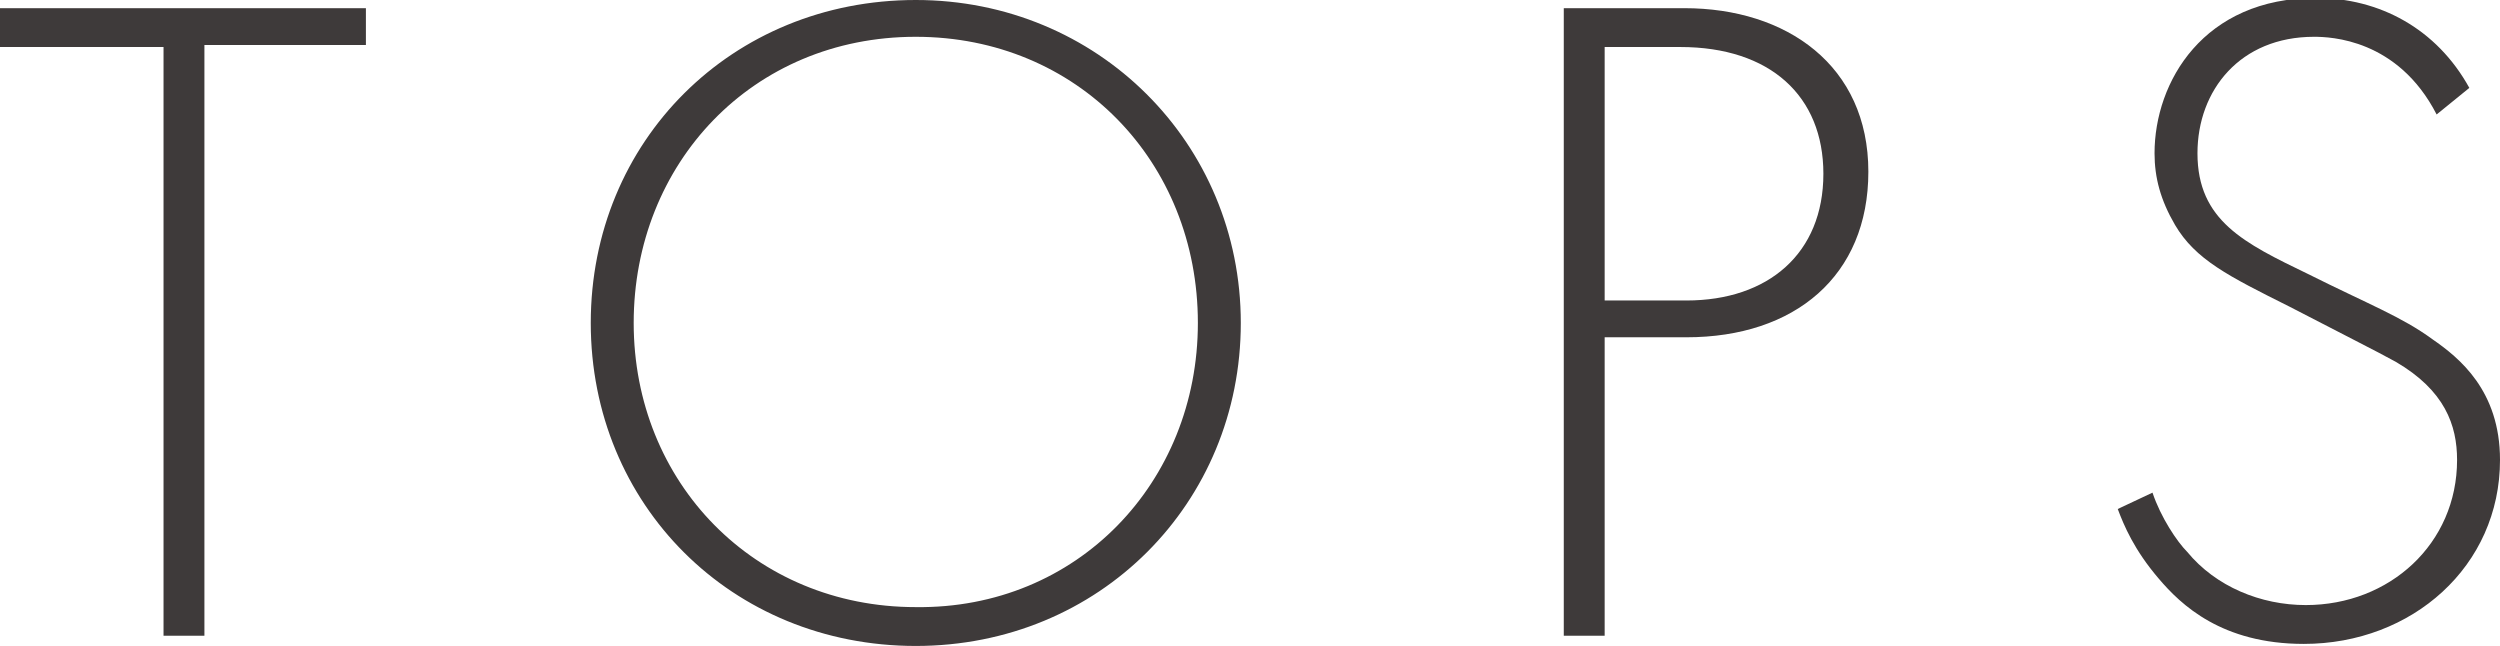 <?xml version="1.0" encoding="utf-8"?>
<!-- Generator: Adobe Illustrator 27.9.4, SVG Export Plug-In . SVG Version: 9.03 Build 54784)  -->
<svg version="1.1" id="Layer_1" xmlns="http://www.w3.org/2000/svg" xmlns:xlink="http://www.w3.org/1999/xlink" x="0px" y="0px"
	 viewBox="0 0 122.3 31.6" style="enable-background:new 0 0 122.3 31.6;" xml:space="preserve">
<style type="text/css">
	.st0{enable-background:new    ;}
	.st1{fill:#3E3A3A;}
</style>
<g class="st0">
	<path class="st1" d="M10,2.3v28.8H8V2.3H0V0.4h17.9v1.8H10z"/>
</g>
<g class="st0">
	<path class="st1" d="M60.7,15.8c0,8.8-6.9,15.8-15.9,15.8c-9,0-15.9-6.9-15.9-15.8S35.8,0,44.8,0C53.7,0,60.7,7,60.7,15.8z
		 M58.6,15.8c0-7.9-5.9-14-13.8-14C36.8,1.8,31,8,31,15.8c0,7.8,5.9,13.9,13.8,13.9C52.7,29.8,58.6,23.6,58.6,15.8z"/>
</g>
<g class="st0">
	<path class="st1" d="M78.5,16.5v14.6h-2V0.4h5.9c5,0,9,2.8,9,8c0,5.1-3.6,8.1-8.9,8.1H78.5z M78.5,14.7h4c4,0,6.7-2.3,6.7-6.2
		c0-3.8-2.6-6.2-7-6.2h-3.7V14.7z"/>
</g>
<g class="st0">
	<path class="st1" d="M119.2,5.6c-1.9-3.7-5.2-3.8-6-3.8c-3.6,0-5.7,2.6-5.7,5.7c0,3.3,2.3,4.4,5.4,5.9c3,1.5,4.6,2.1,6.1,3.2
		c1.3,0.9,3.3,2.5,3.3,5.9c0,5.2-4.3,9-9.6,9c-4,0-6-1.9-7.1-3.2c-1.2-1.4-1.7-2.6-2-3.4l1.7-0.8c0.4,1.2,1.2,2.4,1.7,2.9
		c1.4,1.7,3.6,2.6,5.8,2.6c4.1,0,7.4-3,7.4-7.1c0-1.7-0.6-3.4-3-4.8c-0.9-0.5-2.7-1.4-5.2-2.7c-3-1.5-4.6-2.3-5.6-4
		c-0.7-1.2-1-2.3-1-3.5c0-3.5,2.4-7.6,7.9-7.6c3.1,0,5.9,1.5,7.5,4.4L119.2,5.6z"/>
</g>
</svg>
